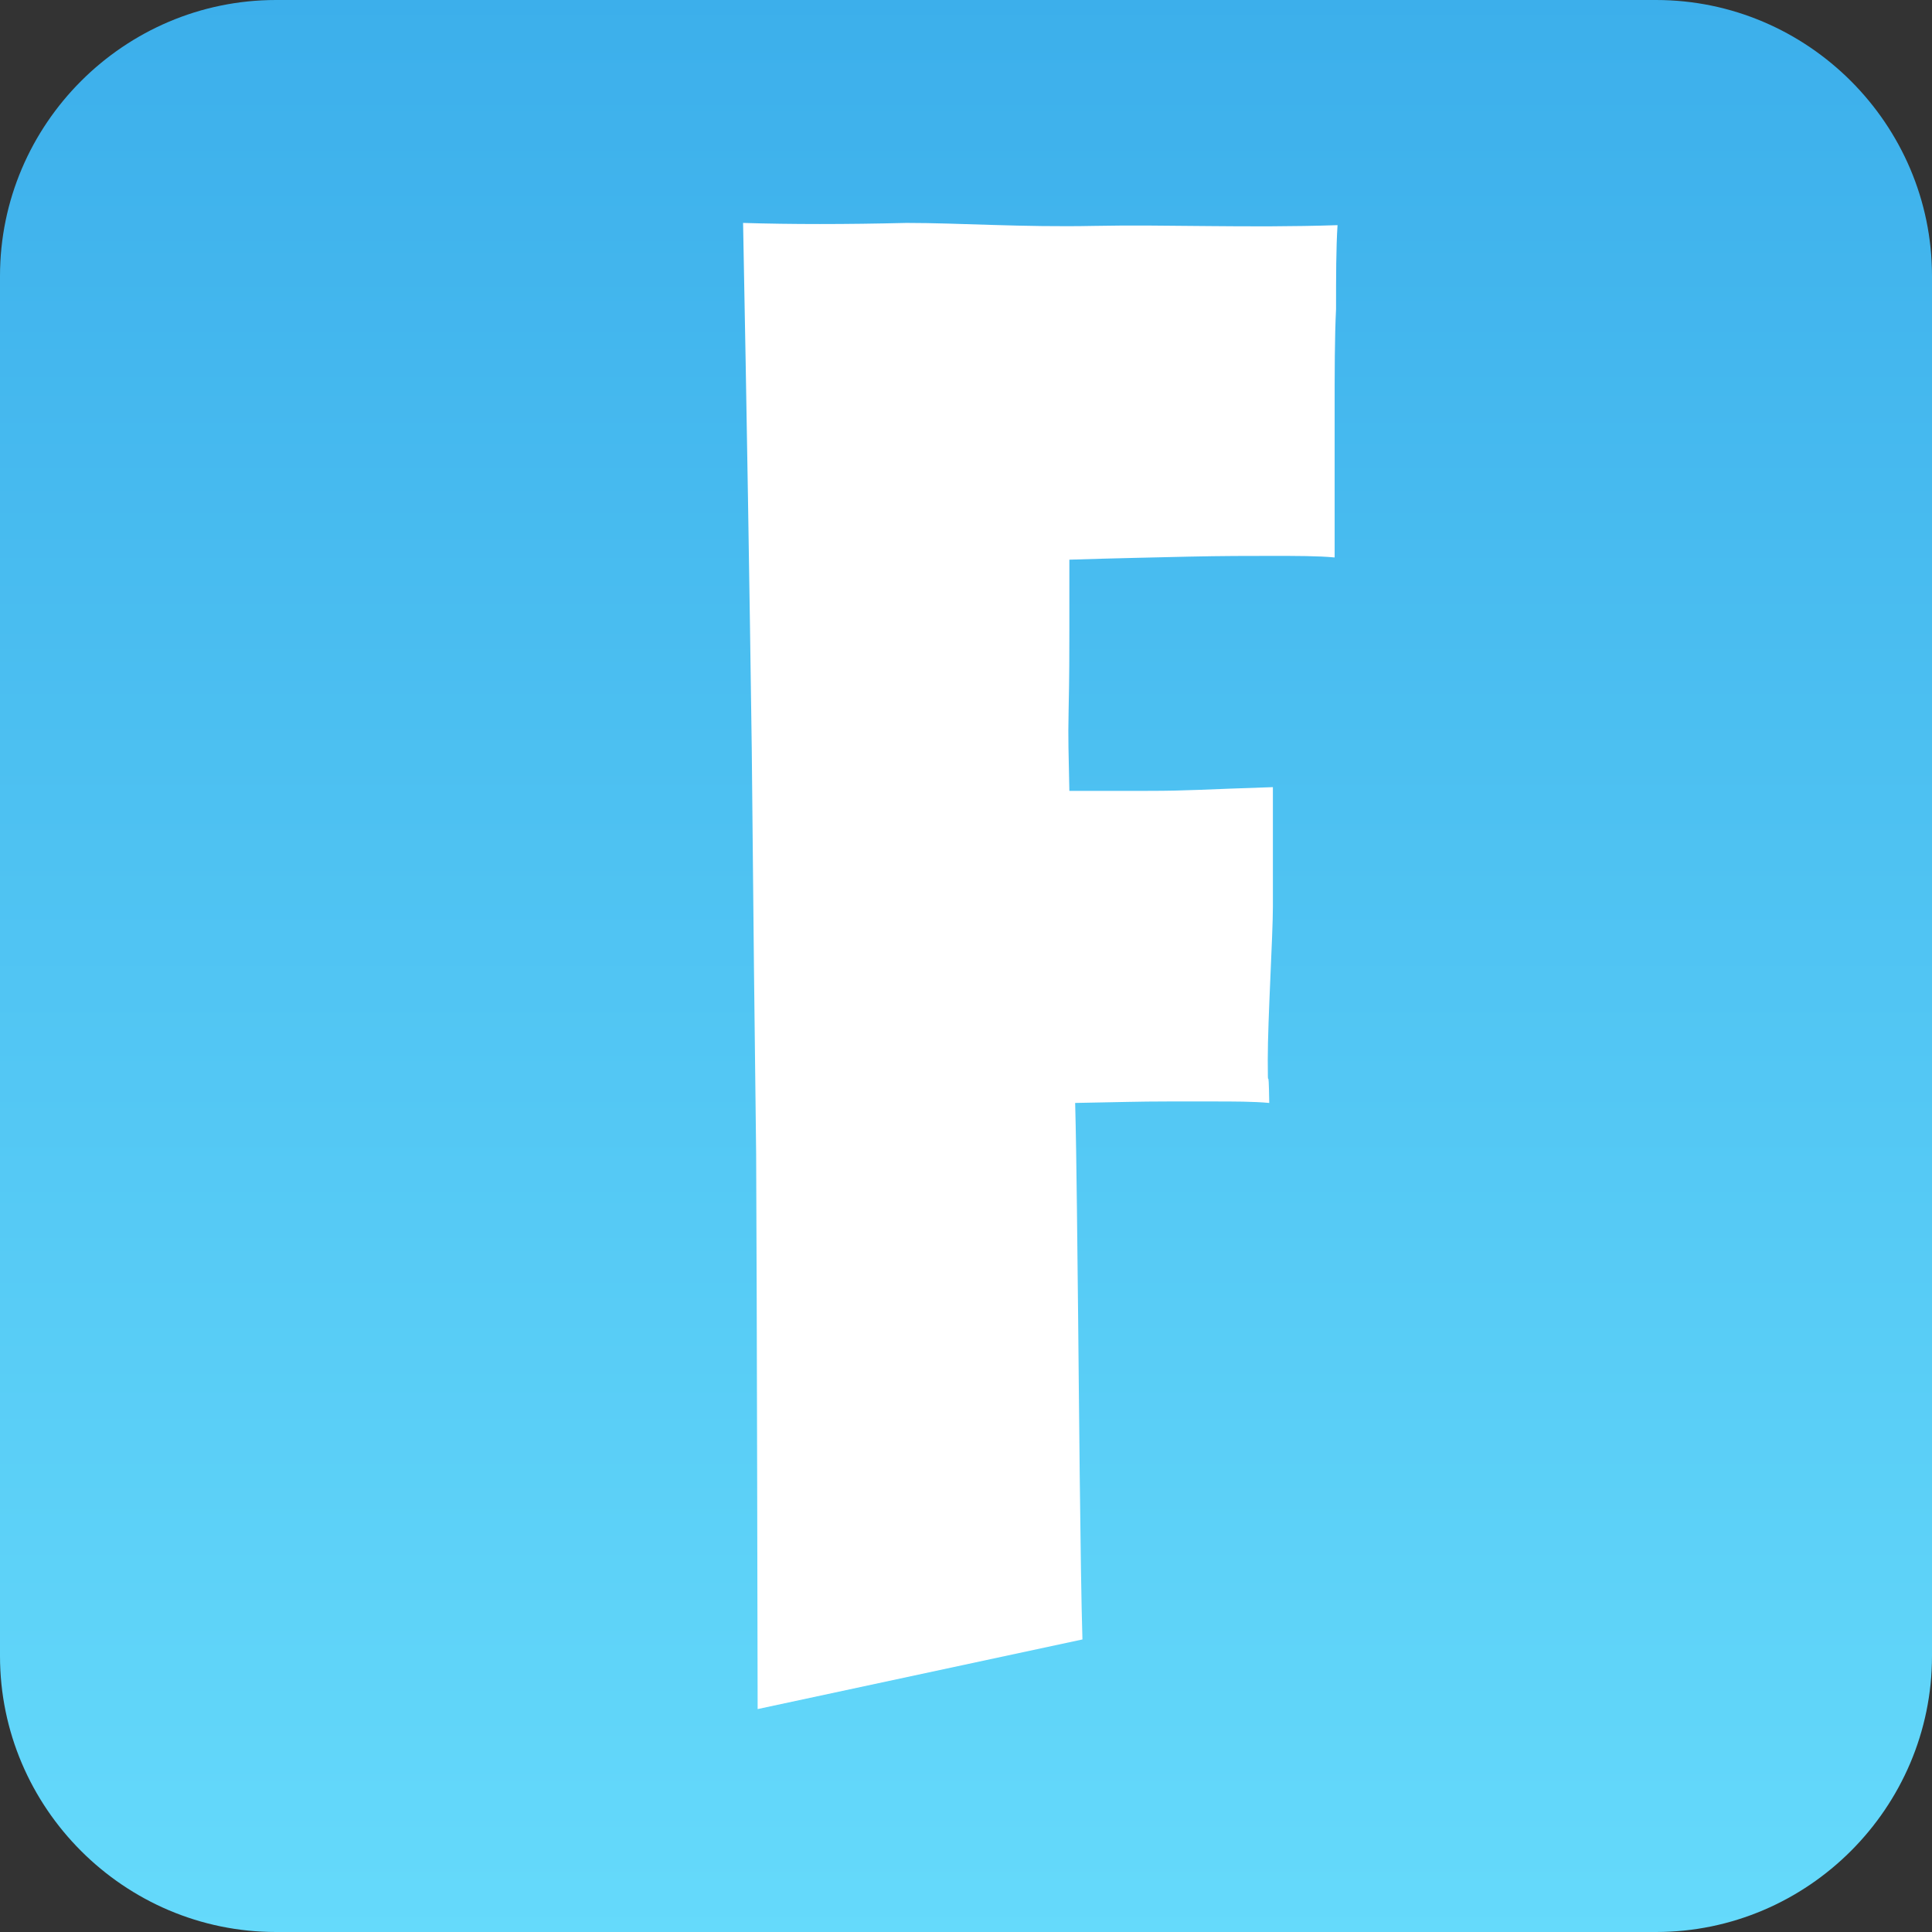 <?xml version="1.0" encoding="UTF-8"?>
<svg width="26px" height="26px" viewBox="0 0 26 26" version="1.1" xmlns="http://www.w3.org/2000/svg" xmlns:xlink="http://www.w3.org/1999/xlink">
    <rect x="0" y="0" width="26" height="26" fill="#333333" stroke="none"/>
    <!-- Generator: Sketch 52.2 (67145) - http://www.bohemiancoding.com/sketch -->
    <title>fortnite-logo</title>
    <desc>Created with Sketch.</desc>
    <defs>
        <linearGradient x1="50%" y1="0%" x2="50%" y2="100%" id="linearGradient-1">
            <stop stop-color="#3CAFEB" offset="0%"></stop>
            <stop stop-color="#65DAFB" offset="100%"></stop>
        </linearGradient>
    </defs>
    <g id="fortnite-logo" stroke="none" stroke-width="1" fill="none" fill-rule="evenodd">
        <g id="Path">
            <path d="M3.714,0 L22.286,0 C24.329,0 26,1.671 26,3.714 L26,22.286 C26,24.329 24.329,26 22.286,26 L3.714,26 C1.671,26 0,24.329 0,22.286 L0,3.714 C0,1.671 1.671,0 3.714,0 Z" fill="url(#linearGradient-1)"></path>
            <path d="M10.196,23 C10.196,23 10.186,17.32 10.176,15.538 C10.156,14.007 10.137,12.194 10.117,10.09 C10.088,7.985 10.049,5.528 10,3 C10.646,3.02 11.379,3.02 12.2,3 C12.914,3 13.755,3.06 14.724,3.04 C15.692,3.02 16.787,3.07 18,3.03 C17.98,3.342 17.98,3.725 17.98,4.158 C17.961,4.541 17.961,5.004 17.961,5.558 L17.961,7.502 C17.736,7.481 17.452,7.481 17.11,7.481 C16.817,7.481 16.445,7.481 15.995,7.491 C15.545,7.502 15.007,7.512 14.391,7.532 L14.391,8.458 C14.391,8.76 14.391,9.123 14.381,9.556 C14.372,9.989 14.381,10.09 14.391,10.643 L15.447,10.643 C16.005,10.643 16.191,10.623 17.13,10.593 L17.13,12.204 C17.13,12.587 17.061,13.715 17.061,14.259 C17.061,14.803 17.071,14.209 17.081,14.843 C16.866,14.823 16.611,14.823 16.308,14.823 L15.721,14.823 C15.32,14.823 15.037,14.833 14.469,14.843 C14.489,15.588 14.499,16.897 14.509,17.723 C14.518,18.559 14.538,21.137 14.567,22.063 L10.196,23 Z" fill="#FFFFFF"></path>
        </g>
    </g>
</svg>